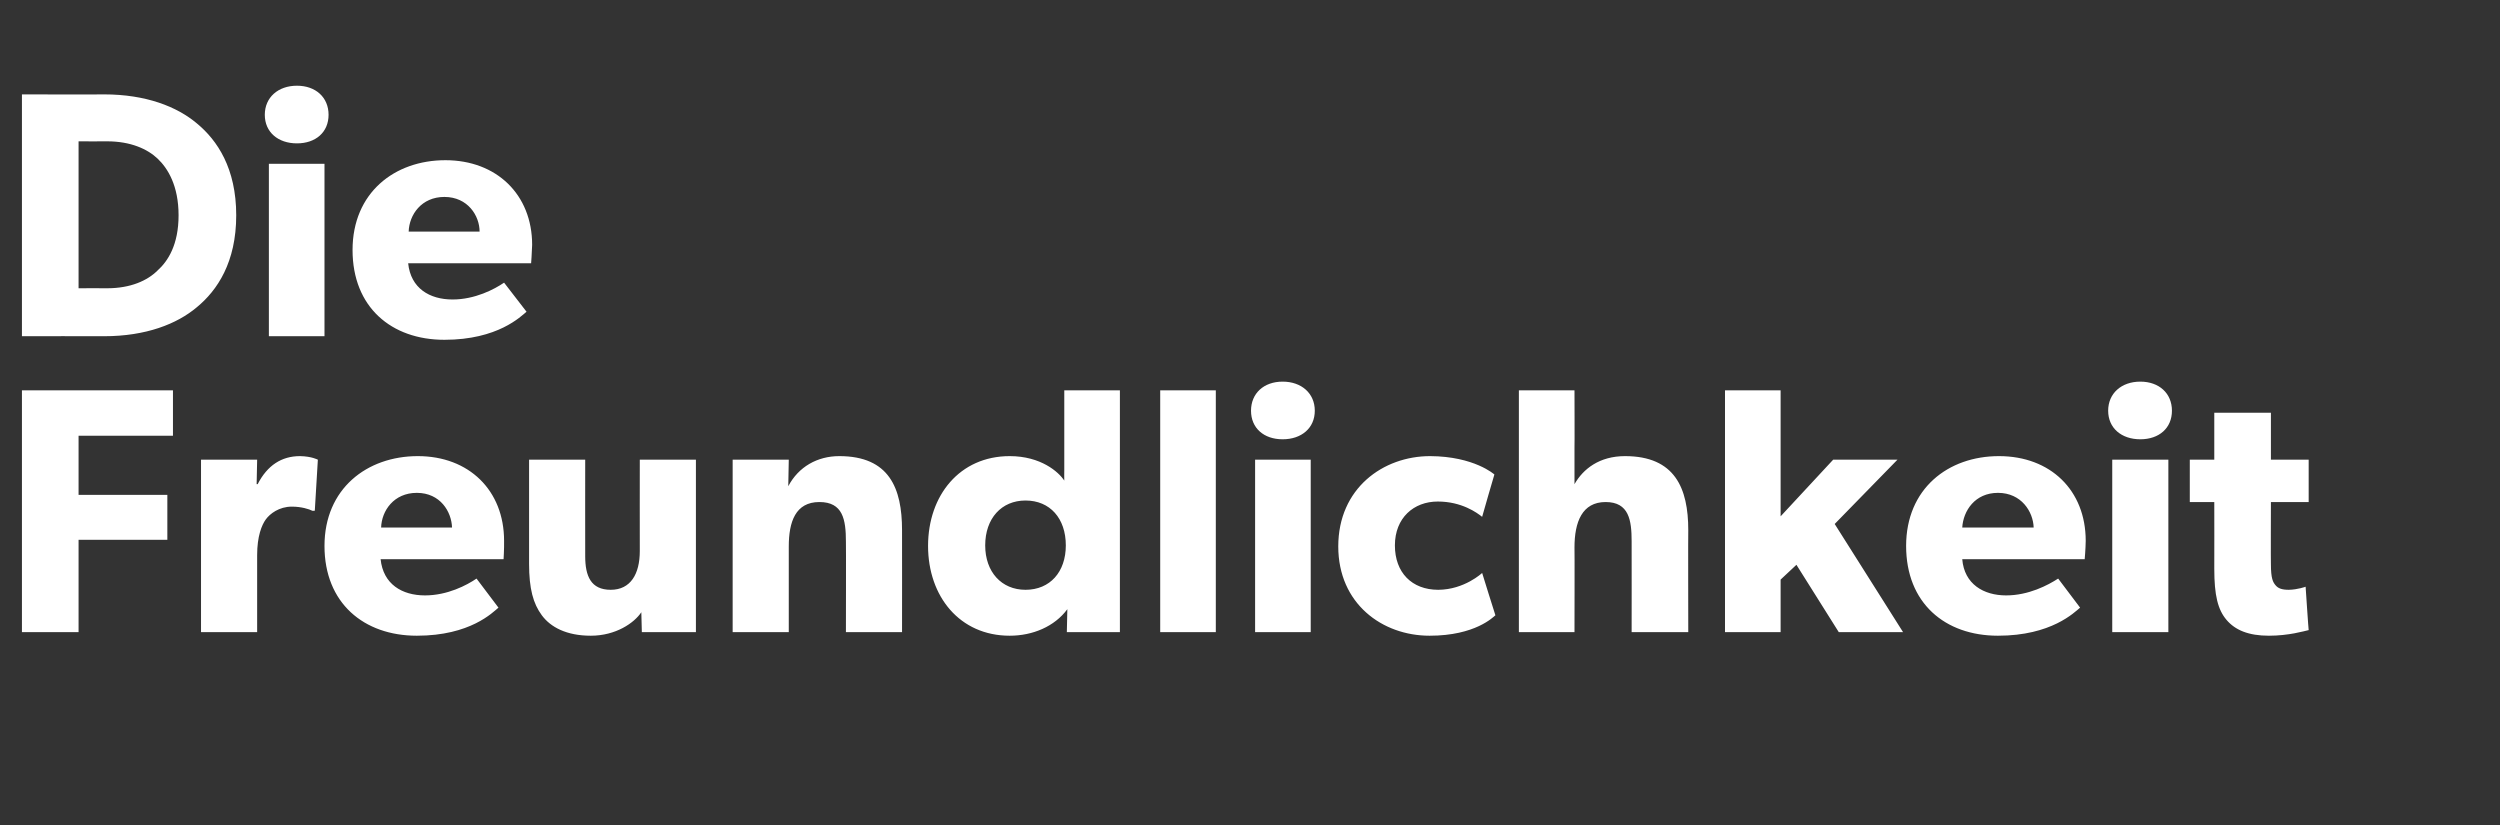 <?xml version="1.0" standalone="no"?><!DOCTYPE svg PUBLIC "-//W3C//DTD SVG 1.1//EN" "http://www.w3.org/Graphics/SVG/1.1/DTD/svg11.dtd"><svg xmlns="http://www.w3.org/2000/svg" version="1.1" width="490px" height="161.7px" viewBox="0 -11 490 161.7" style="top:-11px"><rect x="0" y="-11" width="490" height="161.7" fill="#333333" stroke="none"/>  <desc>Die Freundlichkeit</desc>  <defs/>  <g id="Polygon55915">    <path d="M 33.9 65.5 L 33.9 74.4 L 15.4 74.4 L 15.4 86 L 32.8 86 L 32.8 94.8 L 15.4 94.8 L 15.4 112.9 L 4.3 112.9 L 4.3 65.5 L 33.9 65.5 Z M 50.4 79.1 L 50.3 83.9 C 50.3 83.9 50.48 83.86 50.5 83.9 C 52.4 80.2 55.2 78.4 58.8 78.4 C 61.11 78.44 62.3 79.1 62.3 79.1 L 61.7 89.1 C 61.7 89.1 61.18 89.14 61.2 89.1 C 60.6 88.8 59.1 88.3 57.2 88.3 C 54.7 88.3 52.9 89.7 52.1 90.8 C 51.3 91.9 50.4 94.1 50.4 97.8 C 50.41 97.85 50.4 112.9 50.4 112.9 L 39.4 112.9 L 39.4 79.1 L 50.4 79.1 Z M 81.7 113.6 C 71.3 113.6 63.6 107.2 63.6 96 C 63.6 84.8 71.9 78.4 81.9 78.4 C 91.9 78.4 98.8 85.1 98.8 95 C 98.83 96.61 98.7 98.6 98.7 98.6 C 98.7 98.6 74.62 98.6 74.6 98.6 C 75.1 103.5 78.8 105.7 83.3 105.7 C 87.7 105.7 91.5 103.7 93.4 102.4 C 93.4 102.4 97.7 108.1 97.7 108.1 C 96.6 109 92.2 113.6 81.7 113.6 Z M 81.7 85.6 C 77.2 85.6 74.8 89.1 74.7 92.4 C 74.7 92.4 88.6 92.4 88.6 92.4 C 88.5 89.3 86.3 85.6 81.7 85.6 Z M 115.8 113.6 C 111 113.6 107.9 111.9 106.2 109.6 C 104.5 107.3 103.7 104.4 103.7 99.5 C 103.7 99.49 103.7 79.1 103.7 79.1 L 114.7 79.1 C 114.7 79.1 114.68 97.99 114.7 98 C 114.7 101.9 115.8 104.6 119.7 104.6 C 123.6 104.6 125.4 101.5 125.4 97 C 125.38 97.03 125.4 79.1 125.4 79.1 L 136.4 79.1 L 136.4 112.9 L 125.8 112.9 C 125.8 112.9 125.72 109.03 125.7 109 C 124.3 111.1 120.7 113.6 115.8 113.6 Z M 154.6 79.1 C 154.6 79.1 154.49 84.27 154.5 84.3 C 156.5 80.5 160.2 78.4 164.5 78.4 C 174.3 78.4 176.8 84.7 176.8 92.9 C 176.82 92.91 176.8 112.9 176.8 112.9 L 165.8 112.9 C 165.8 112.9 165.84 95.24 165.8 95.2 C 165.8 90.8 165.2 87.4 160.6 87.4 C 155.9 87.4 154.6 91.3 154.6 96.1 C 154.6 96.13 154.6 112.9 154.6 112.9 L 143.6 112.9 L 143.6 79.1 L 154.6 79.1 Z M 209.2 108.4 C 206.7 111.8 202.4 113.6 197.9 113.6 C 188.1 113.6 181.9 105.9 181.9 96 C 181.9 86.1 188.1 78.4 197.9 78.4 C 204 78.4 207.5 81.5 208.6 83.2 C 208.57 83.17 208.6 81.1 208.6 81.1 L 208.6 65.5 L 219.5 65.5 L 219.5 112.9 L 209.1 112.9 C 209.1 112.9 209.19 108.41 209.2 108.4 Z M 208.9 95.9 C 208.9 90.6 205.8 87.1 201 87.1 C 196.3 87.1 193.1 90.6 193.1 95.9 C 193.1 101.1 196.3 104.6 201 104.6 C 205.8 104.6 208.9 101.1 208.9 95.9 Z M 238.3 65.5 L 238.3 112.9 L 227.4 112.9 L 227.4 65.5 L 238.3 65.5 Z M 251.4 63.8 C 255.1 63.8 257.7 66.1 257.7 69.5 C 257.7 72.9 255.1 75.1 251.4 75.1 C 247.7 75.1 245.2 72.9 245.2 69.5 C 245.2 66.1 247.7 63.8 251.4 63.8 Z M 256.9 79.1 L 256.9 112.9 L 246 112.9 L 246 79.1 L 256.9 79.1 Z M 280.2 113.6 C 270.9 113.6 262.3 107.3 262.3 96.1 C 262.3 84.7 271.1 78.4 280.3 78.4 C 288.96 78.44 292.9 82 292.9 82 C 292.9 82 290.47 90.3 290.5 90.3 C 289.5 89.5 286.5 87.3 281.8 87.3 C 277.1 87.3 273.4 90.5 273.4 95.9 C 273.4 101.2 276.7 104.6 281.9 104.6 C 287.04 104.57 290.5 101.3 290.5 101.3 C 290.5 101.3 293.07 109.58 293.1 109.6 C 292.7 109.9 289.2 113.6 280.2 113.6 Z M 308.6 65.5 C 308.6 65.5 308.64 76.79 308.6 76.8 C 308.6 80.2 308.6 83.9 308.6 83.9 C 310.3 80.9 313.5 78.4 318.5 78.4 C 328.3 78.4 330.9 84.7 330.9 92.9 C 330.86 92.91 330.9 112.9 330.9 112.9 L 319.8 112.9 C 319.8 112.9 319.82 95.11 319.8 95.1 C 319.8 91 319.3 87.4 314.7 87.4 C 310.1 87.4 308.6 91.3 308.6 96.3 C 308.64 96.27 308.6 112.9 308.6 112.9 L 297.7 112.9 L 297.7 65.5 L 308.6 65.5 Z M 349 65.5 L 349 90.2 L 359.3 79.1 L 371.9 79.1 L 359.6 91.7 L 373 112.9 L 360.4 112.9 L 352.1 99.7 L 349 102.6 L 349 112.9 L 338.1 112.9 L 338.1 65.5 L 349 65.5 Z M 391.6 113.6 C 381.2 113.6 373.6 107.2 373.6 96 C 373.6 84.8 381.8 78.4 391.8 78.4 C 401.9 78.4 408.8 85.1 408.8 95 C 408.78 96.61 408.6 98.6 408.6 98.6 C 408.6 98.6 384.57 98.6 384.6 98.6 C 385 103.5 388.8 105.7 393.2 105.7 C 397.6 105.7 401.4 103.7 403.4 102.4 C 403.4 102.4 407.7 108.1 407.7 108.1 C 406.6 109 402.1 113.6 391.6 113.6 Z M 391.6 85.6 C 387.1 85.6 384.8 89.1 384.6 92.4 C 384.6 92.4 398.6 92.4 398.6 92.4 C 398.5 89.3 396.2 85.6 391.6 85.6 Z M 419.5 63.8 C 423.2 63.8 425.7 66.1 425.7 69.5 C 425.7 72.9 423.2 75.1 419.5 75.1 C 415.8 75.1 413.2 72.9 413.2 69.5 C 413.2 66.1 415.8 63.8 419.5 63.8 Z M 425 79.1 L 425 112.9 L 414 112.9 L 414 79.1 L 425 79.1 Z M 444.7 113.6 C 440.7 113.6 438.1 112.5 436.4 110.5 C 434.7 108.5 434 105.7 434 100.5 C 434.02 100.52 434 87.4 434 87.4 L 429.2 87.4 L 429.2 79.1 L 434 79.1 L 434 69.9 L 445.1 69.9 L 445.1 79.1 L 452.5 79.1 L 452.5 87.4 L 445.1 87.4 C 445.1 87.4 445.06 99.56 445.1 99.6 C 445.1 102.4 445.5 103.1 446 103.7 C 446.5 104.3 447.2 104.6 448.6 104.6 C 450.34 104.57 451.9 104 451.9 104 C 451.9 104 452.47 112.53 452.5 112.5 C 451.6 112.7 448.6 113.6 444.7 113.6 Z " stroke="none" fill="#ffffff"/>  </g>  <g id="Polygon55914">    <path d="M 38.6 13.2 C 42.6 16.5 46.3 22 46.3 31.2 C 46.3 40.4 42.6 45.9 38.6 49.2 C 34.7 52.5 28.6 54.9 20.4 54.9 C 20.37 54.87 4.3 54.9 4.3 54.9 L 4.3 7.5 C 4.3 7.5 20.37 7.54 20.4 7.5 C 28.6 7.5 34.7 9.9 38.6 13.2 Z M 30.9 42 C 32.9 40.2 35 37 35 31.2 C 35 25.4 32.9 22 30.9 20.1 C 28.9 18.2 25.6 16.7 21 16.7 C 20.99 16.73 15.4 16.7 15.4 16.7 L 15.4 45.5 C 15.4 45.5 20.99 45.47 21 45.5 C 25.6 45.5 28.9 44 30.9 42 Z M 58.2 5.8 C 61.9 5.8 64.4 8.1 64.4 11.5 C 64.4 14.9 61.9 17.1 58.2 17.1 C 54.5 17.1 51.9 14.9 51.9 11.5 C 51.9 8.1 54.5 5.8 58.2 5.8 Z M 63.6 21.1 L 63.6 54.9 L 52.7 54.9 L 52.7 21.1 L 63.6 21.1 Z M 87.1 55.6 C 76.7 55.6 69.1 49.2 69.1 38 C 69.1 26.8 77.3 20.4 87.3 20.4 C 97.3 20.4 104.3 27.1 104.3 37 C 104.25 38.61 104.1 40.6 104.1 40.6 C 104.1 40.6 80.04 40.6 80 40.6 C 80.5 45.5 84.2 47.7 88.7 47.7 C 93.1 47.7 96.9 45.7 98.8 44.4 C 98.8 44.4 103.2 50.1 103.2 50.1 C 102.1 51 97.6 55.6 87.1 55.6 Z M 87.1 27.6 C 82.6 27.6 80.2 31.1 80.1 34.4 C 80.1 34.4 94 34.4 94 34.4 C 94 31.3 91.7 27.6 87.1 27.6 Z " stroke="none" fill="#ffffff"/>  </g></svg>